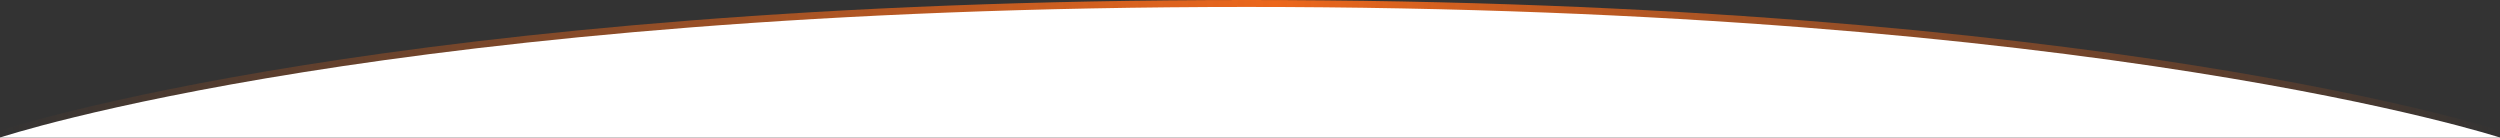 <svg xmlns="http://www.w3.org/2000/svg" xmlns:xlink="http://www.w3.org/1999/xlink" viewBox="0 0 1440 79.23"><rect x="0" y="0" width="1440" height="79.23" fill="#333333" stroke="none"/><defs><style>.cls-1{fill:url(#linear-gradient);}.cls-2{fill:#fff;}</style><linearGradient id="linear-gradient" y1="609" x2="1440" y2="609" gradientTransform="matrix(1, 0, 0, -1, 0, 646.61)" gradientUnits="userSpaceOnUse"><stop offset="0" stop-color="#ec671c" stop-opacity="0"></stop><stop offset="0.51" stop-color="#ec671c"></stop><stop offset="1" stop-color="#ec671c" stop-opacity="0"></stop></linearGradient></defs><g id="Layer_2" data-name="Layer 2"><g id="Layer_1-2" data-name="Layer 1"><g id="mask0_1762_4537" data-name="mask0 1762 4537"><path class="cls-1" d="M1440,75.23S1210,0,718,0,0,75.23,0,75.23Z"></path></g><g id="mask0_1762_4537-2" data-name="mask0 1762 4537"><path class="cls-2" d="M1440,79.23S1210,4,718,4,0,79.23,0,79.23Z"></path></g></g></g></svg>